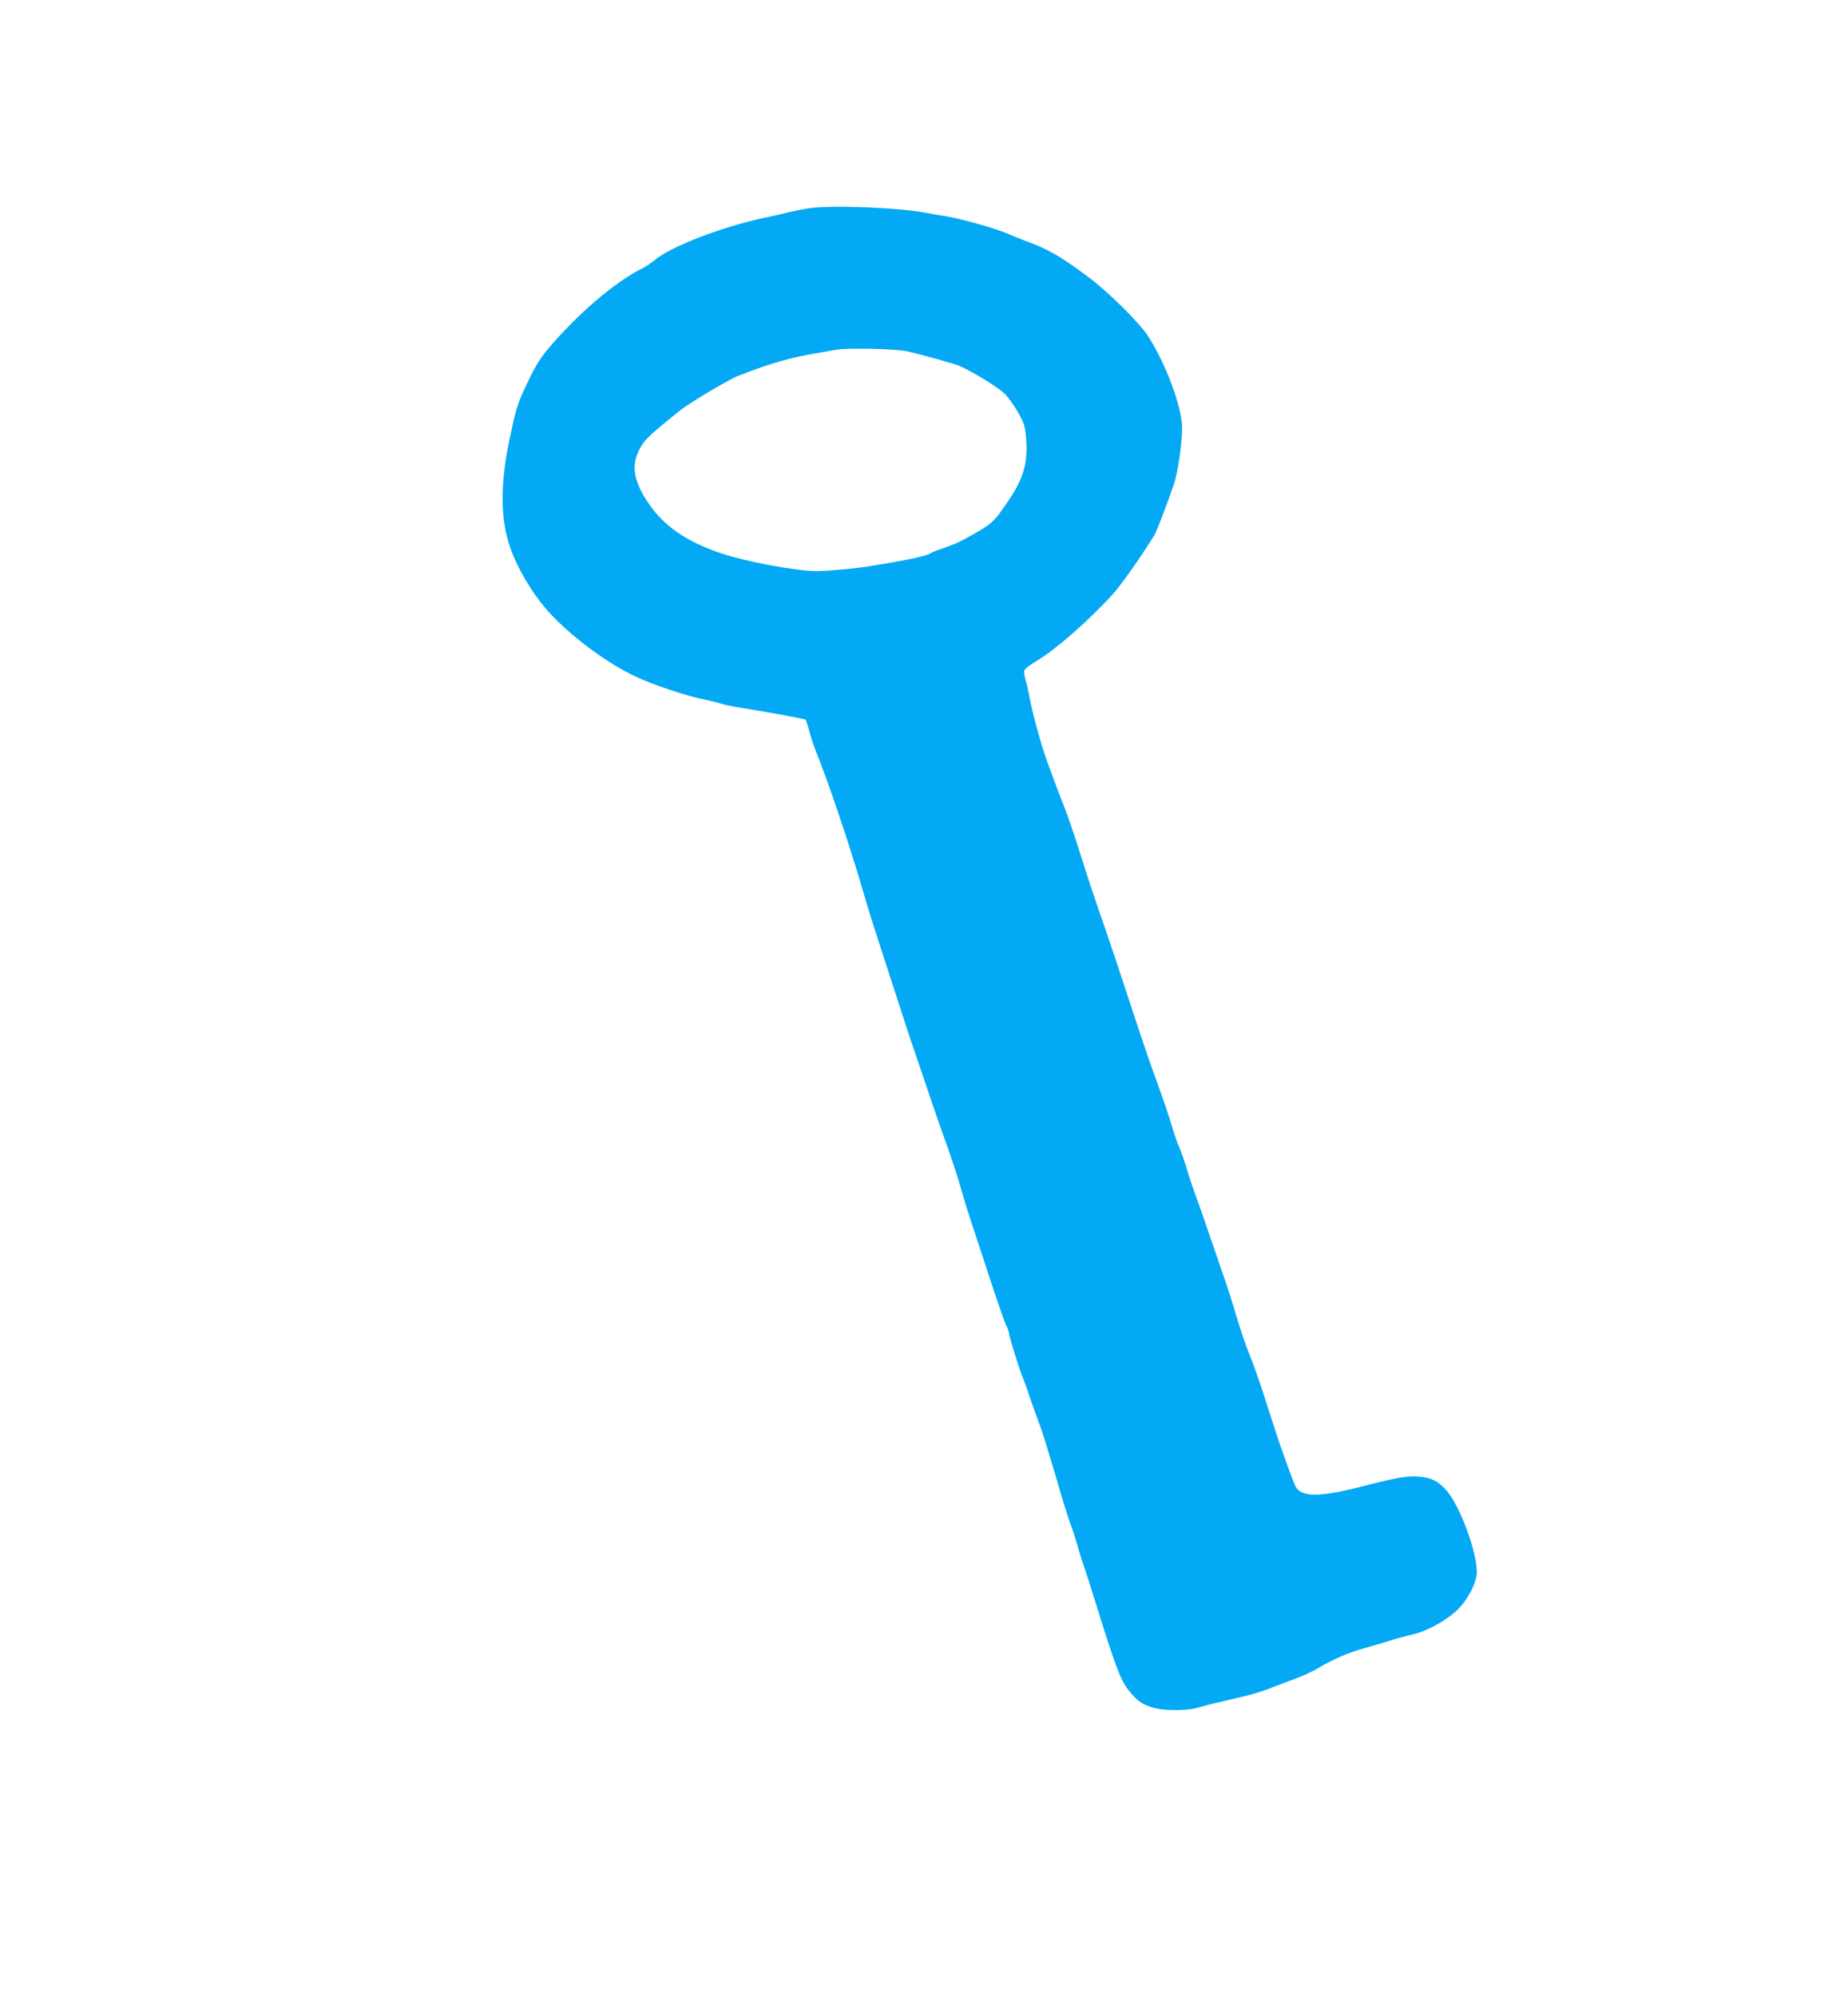 <?xml version="1.0" standalone="no"?>
<!DOCTYPE svg PUBLIC "-//W3C//DTD SVG 20010904//EN"
 "http://www.w3.org/TR/2001/REC-SVG-20010904/DTD/svg10.dtd">
<svg version="1.0" xmlns="http://www.w3.org/2000/svg"
 width="1185pt" height="1280pt" viewBox="0 0 1185 1280"
 preserveAspectRatio="xMidYMid meet">
<g transform="translate(0,1280) scale(0.1,-0.1)"
fill="#03a9f4" stroke="none">
<path d="M5185 11465 c-44 -7 -107 -20 -140 -28 -33 -9 -96 -23 -140 -32 -270
-56 -613 -188 -712 -276 -19 -16 -57 -41 -86 -55 -168 -85 -404 -287 -592
-509 -48 -57 -83 -113 -122 -195 -73 -152 -79 -169 -118 -349 -61 -271 -68
-488 -23 -666 40 -159 163 -372 291 -503 148 -153 357 -305 533 -388 106 -51
337 -128 444 -148 41 -8 88 -20 105 -26 16 -6 70 -17 120 -25 154 -24 416 -72
421 -77 2 -3 14 -38 25 -79 11 -40 29 -94 39 -119 77 -189 207 -573 295 -870
36 -124 79 -263 95 -310 15 -47 69 -213 120 -370 50 -157 105 -323 122 -370
16 -47 56 -164 88 -260 32 -96 75 -220 95 -275 52 -143 89 -254 124 -375 16
-58 43 -145 60 -195 17 -49 69 -209 117 -355 48 -146 95 -282 105 -302 11 -21
19 -44 19 -51 0 -21 66 -234 89 -287 10 -25 32 -85 48 -135 17 -49 39 -112 50
-140 19 -46 35 -96 108 -340 14 -49 40 -135 56 -190 17 -55 39 -124 51 -153
11 -29 28 -83 38 -120 10 -37 29 -98 43 -137 13 -38 46 -140 72 -225 127 -409
160 -496 212 -562 55 -70 89 -93 165 -114 71 -18 210 -18 278 2 58 17 146 38
299 73 52 12 131 37 175 55 45 18 116 45 158 60 42 15 107 46 143 67 87 53
201 102 300 128 44 12 114 33 155 46 41 13 107 31 147 40 88 20 203 81 278
148 71 63 135 183 135 252 0 135 -111 430 -196 525 -53 58 -91 78 -166 86 -79
8 -140 -2 -378 -63 -269 -69 -384 -69 -422 0 -11 20 -57 145 -108 292 -11 33
-50 152 -86 265 -36 113 -83 246 -104 295 -21 50 -58 160 -83 245 -25 85 -64
207 -87 270 -22 63 -63 183 -91 265 -28 83 -64 186 -81 230 -16 44 -41 118
-55 165 -13 46 -36 111 -50 145 -15 33 -36 96 -49 140 -12 44 -54 168 -93 275
-40 107 -114 326 -166 485 -52 160 -126 382 -165 495 -92 265 -97 281 -165
495 -31 99 -68 207 -80 240 -114 294 -149 390 -184 516 -23 79 -48 180 -56
224 -8 44 -20 100 -28 125 -7 25 -12 53 -9 62 2 10 36 37 75 60 119 69 334
256 490 427 55 60 182 240 269 381 15 24 77 187 124 322 27 78 54 262 54 366
0 133 -106 417 -221 592 -58 87 -251 278 -374 370 -175 131 -258 180 -385 227
-36 13 -101 39 -145 58 -80 34 -310 98 -395 110 -25 3 -76 12 -115 20 -173 35
-621 52 -760 30z m624 -915 c46 -9 135 -32 316 -85 60 -17 243 -125 308 -180
27 -24 64 -73 92 -123 42 -73 48 -92 54 -164 14 -159 -13 -259 -109 -401 -101
-150 -103 -152 -290 -255 -30 -16 -86 -40 -125 -53 -38 -12 -75 -26 -81 -31
-27 -20 -130 -43 -399 -87 -85 -14 -270 -31 -339 -31 -127 0 -444 59 -606 112
-228 76 -374 176 -476 329 -93 141 -108 238 -51 344 31 58 60 86 257 244 60
48 311 198 373 222 211 82 331 117 517 148 36 6 88 15 115 20 60 12 369 6 444
-9z"/>
</g>
</svg>
